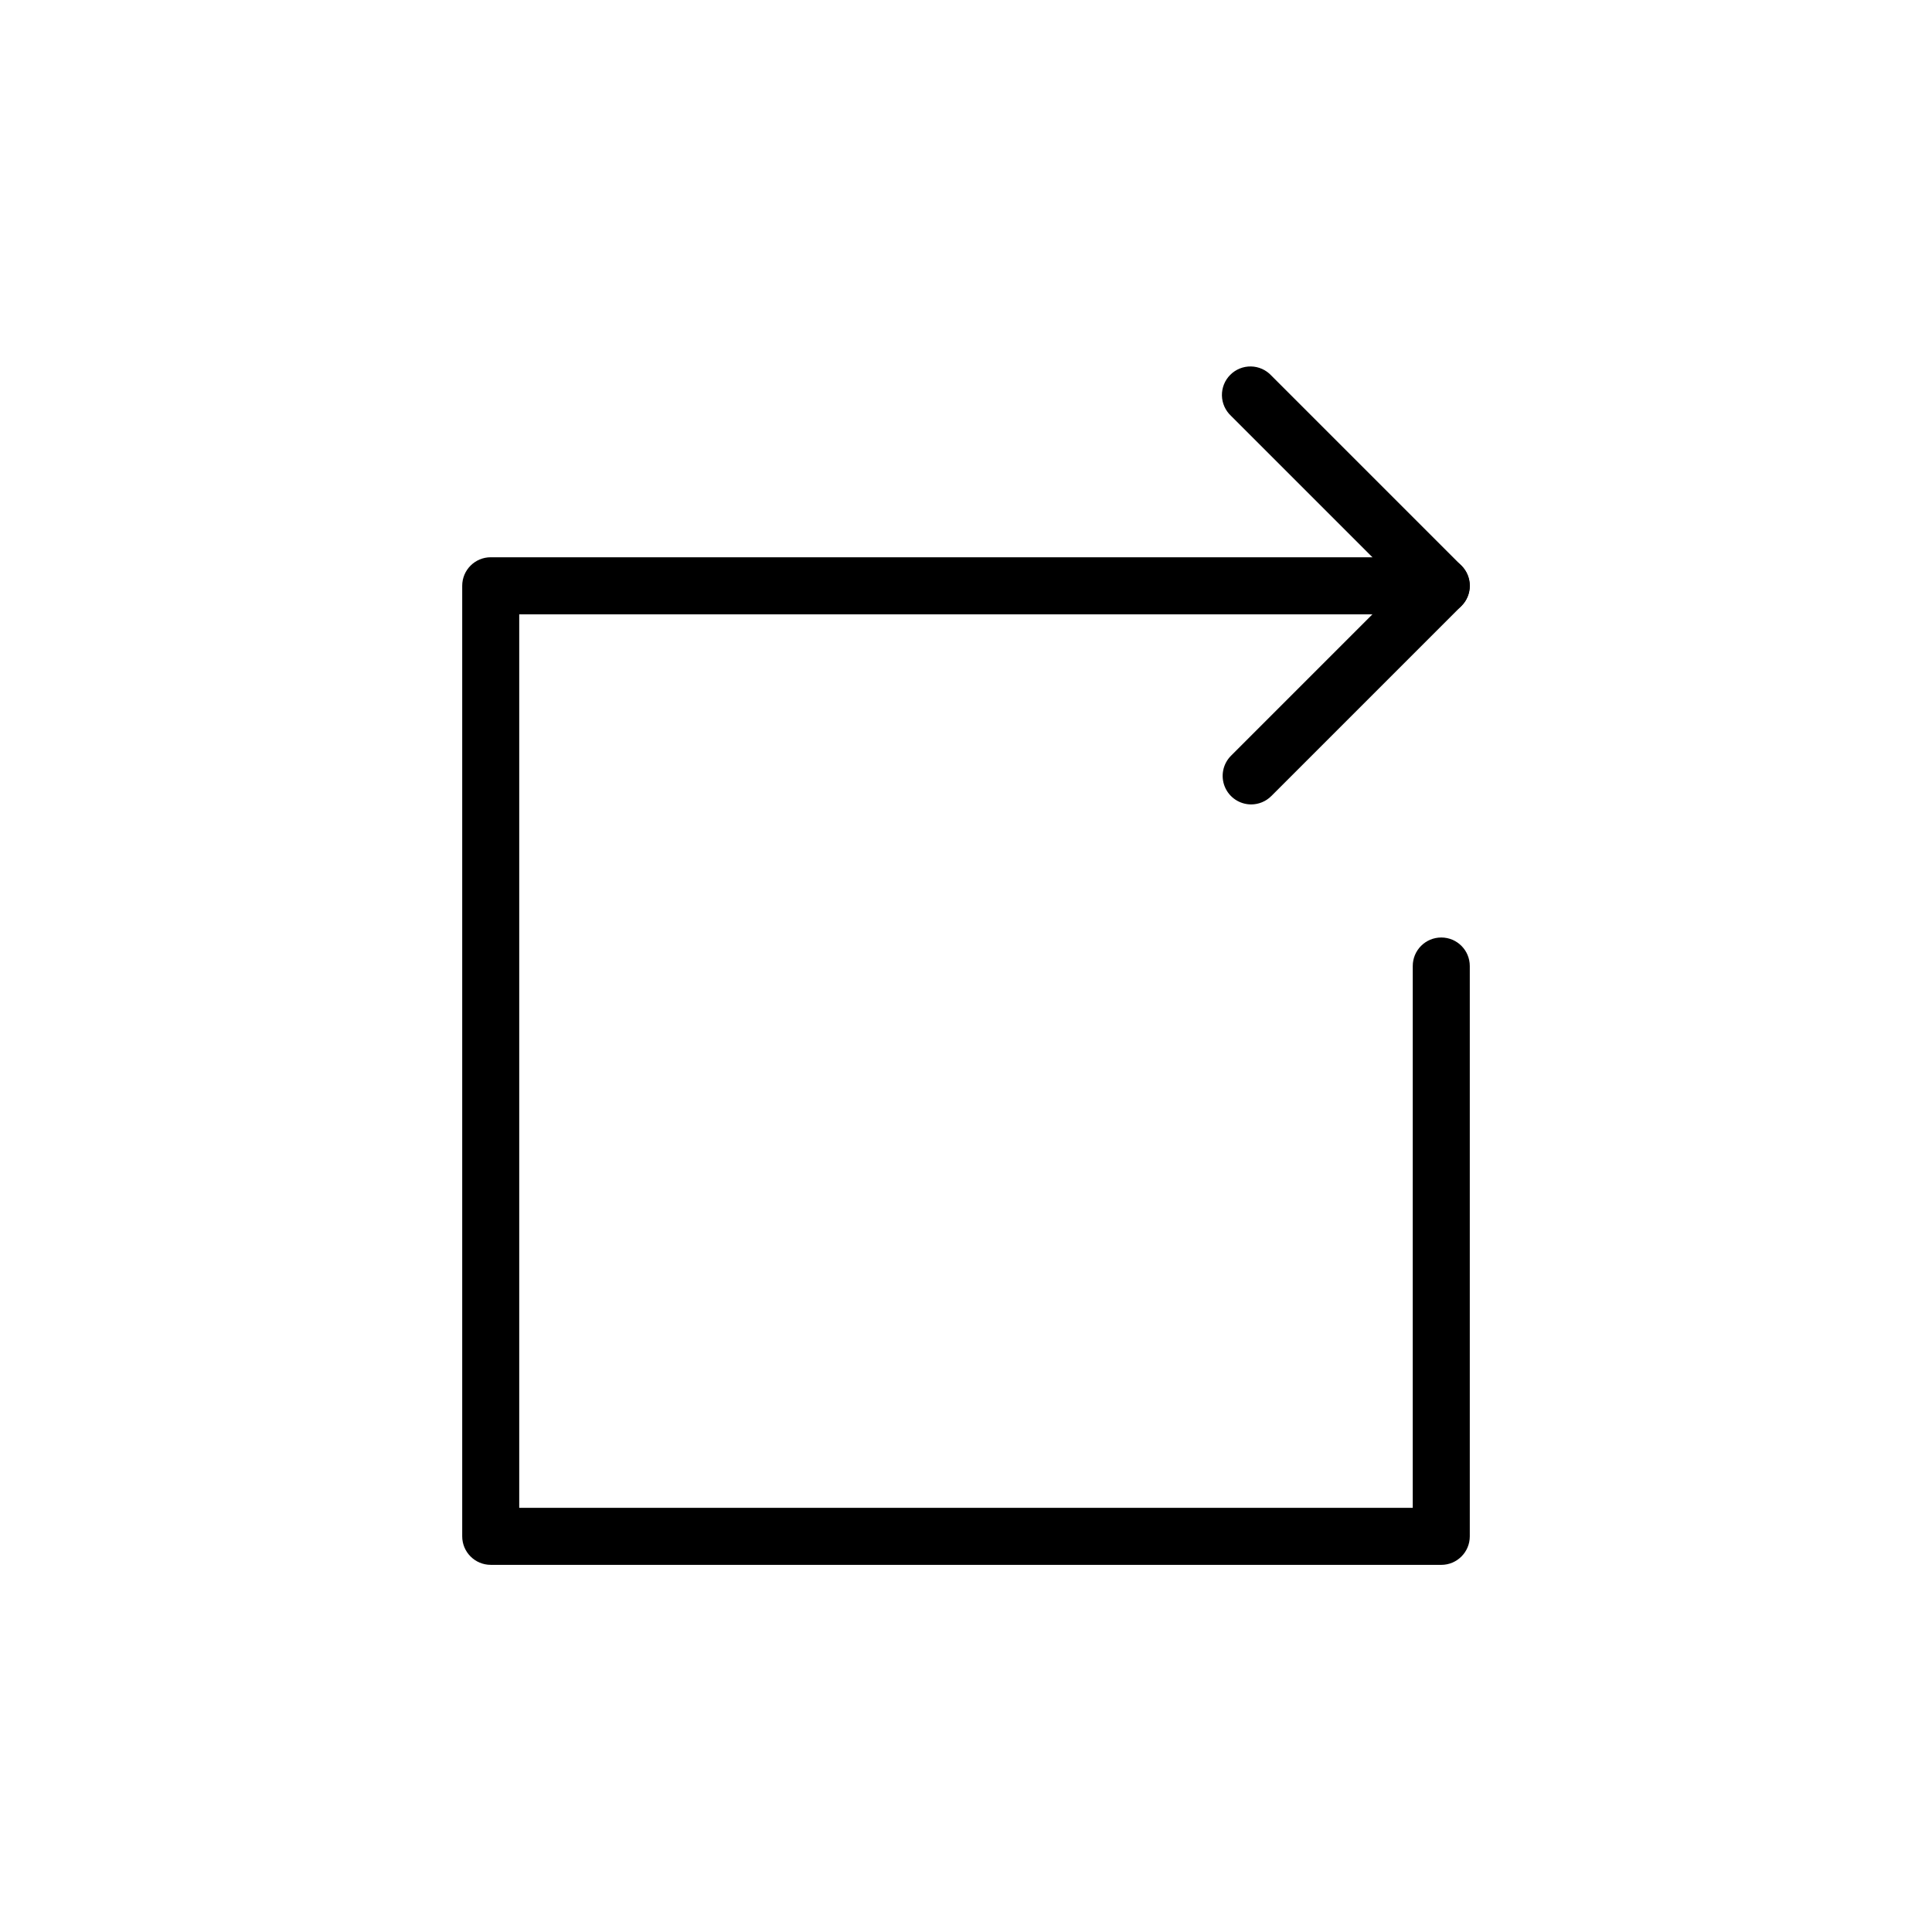 <?xml version="1.0" encoding="UTF-8"?>
<!-- The Best Svg Icon site in the world: iconSvg.co, Visit us! https://iconsvg.co -->
<svg fill="#000000" width="800px" height="800px" version="1.1" viewBox="144 144 512 512" xmlns="http://www.w3.org/2000/svg">
 <g>
  <path d="m525.95 558.7h-251.9c-4.176 0-7.559-3.383-7.559-7.559v-251.9c0-4.176 3.383-7.559 7.559-7.559h251.9c4.176 0 7.559 3.383 7.559 7.559 0 4.172-3.383 7.555-7.559 7.555h-244.35v236.79h236.79l0.004-143.58c0-4.176 3.383-7.559 7.555-7.559 4.176 0 7.559 3.383 7.559 7.559v151.14c0 4.176-3.383 7.559-7.559 7.559z"/>
  <path d="m475.57 357.18c-3.055-0.004-5.809-1.844-6.977-4.668-1.168-2.82-0.523-6.07 1.637-8.23l45.039-45.039-45.039-45.039v-0.004c-1.5-1.398-2.367-3.344-2.406-5.394-0.035-2.051 0.762-4.027 2.215-5.477 1.449-1.449 3.426-2.25 5.477-2.215 2.051 0.039 3.996 0.906 5.394 2.406l50.383 50.383v-0.004c2.945 2.953 2.945 7.731 0 10.684l-50.383 50.383v-0.004c-1.414 1.418-3.336 2.215-5.34 2.219z"/>
 </g>
</svg>